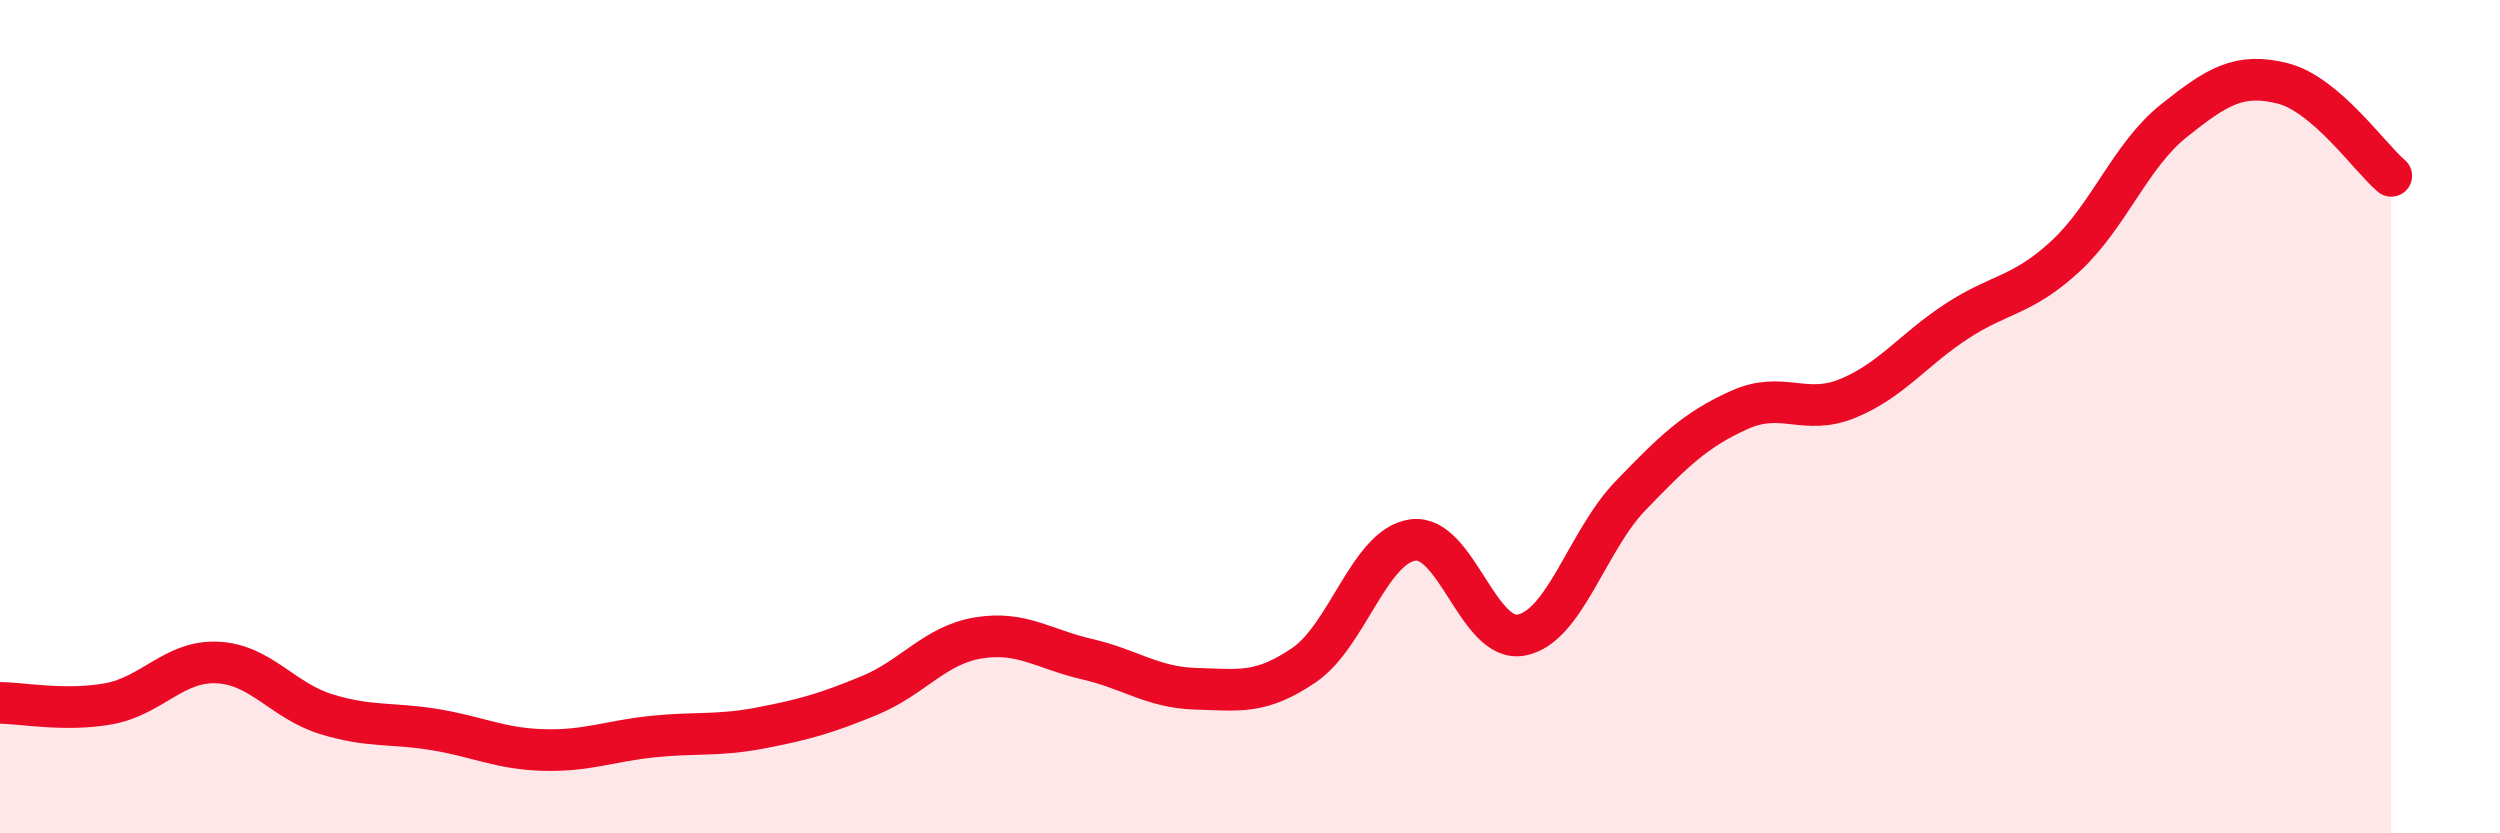 
    <svg width="60" height="20" viewBox="0 0 60 20" xmlns="http://www.w3.org/2000/svg">
      <path
        d="M 0,16.87 C 0.52,16.87 1.57,17.08 2.61,16.89 C 3.65,16.7 4.18,15.85 5.22,15.9 C 6.26,15.95 6.79,16.82 7.83,17.14 C 8.87,17.46 9.39,17.34 10.43,17.51 C 11.47,17.68 12,17.97 13.04,18 C 14.08,18.03 14.61,17.79 15.65,17.68 C 16.69,17.57 17.22,17.67 18.26,17.47 C 19.3,17.27 19.83,17.12 20.87,16.69 C 21.91,16.26 22.44,15.48 23.48,15.31 C 24.52,15.14 25.05,15.58 26.09,15.82 C 27.13,16.06 27.66,16.5 28.7,16.53 C 29.74,16.56 30.26,16.67 31.3,15.96 C 32.34,15.25 32.87,13.1 33.91,12.96 C 34.95,12.82 35.48,15.45 36.52,15.24 C 37.56,15.03 38.09,12.98 39.13,11.9 C 40.17,10.82 40.7,10.31 41.74,9.84 C 42.78,9.37 43.31,9.99 44.35,9.56 C 45.39,9.13 45.92,8.39 46.96,7.71 C 48,7.03 48.53,7.11 49.57,6.15 C 50.61,5.19 51.13,3.73 52.17,2.9 C 53.21,2.07 53.74,1.74 54.78,2 C 55.82,2.26 56.87,3.78 57.39,4.22L57.39 20L0 20Z"
        fill="#EB0A25"
        opacity="0.1"
        stroke-linecap="round"
        stroke-linejoin="round"
      />
      <path
        d="M 0,16.87 C 0.52,16.87 1.57,17.08 2.61,16.89 C 3.65,16.7 4.18,15.85 5.22,15.9 C 6.26,15.95 6.79,16.82 7.83,17.14 C 8.87,17.46 9.39,17.34 10.43,17.51 C 11.47,17.68 12,17.97 13.04,18 C 14.08,18.03 14.61,17.79 15.65,17.68 C 16.69,17.57 17.22,17.67 18.26,17.47 C 19.3,17.27 19.83,17.12 20.87,16.69 C 21.91,16.26 22.44,15.48 23.48,15.31 C 24.52,15.14 25.05,15.58 26.09,15.82 C 27.13,16.06 27.66,16.5 28.7,16.53 C 29.74,16.56 30.26,16.67 31.3,15.96 C 32.34,15.25 32.87,13.1 33.91,12.96 C 34.95,12.82 35.48,15.45 36.52,15.24 C 37.56,15.03 38.09,12.98 39.13,11.9 C 40.17,10.82 40.7,10.31 41.74,9.84 C 42.78,9.37 43.31,9.99 44.35,9.56 C 45.39,9.13 45.92,8.39 46.96,7.71 C 48,7.03 48.53,7.11 49.57,6.15 C 50.61,5.19 51.13,3.73 52.17,2.9 C 53.21,2.07 53.74,1.74 54.78,2 C 55.82,2.26 56.87,3.78 57.39,4.22"
        stroke="#EB0A25"
        stroke-width="1"
        fill="none"
        stroke-linecap="round"
        stroke-linejoin="round"
      />
    </svg>
  